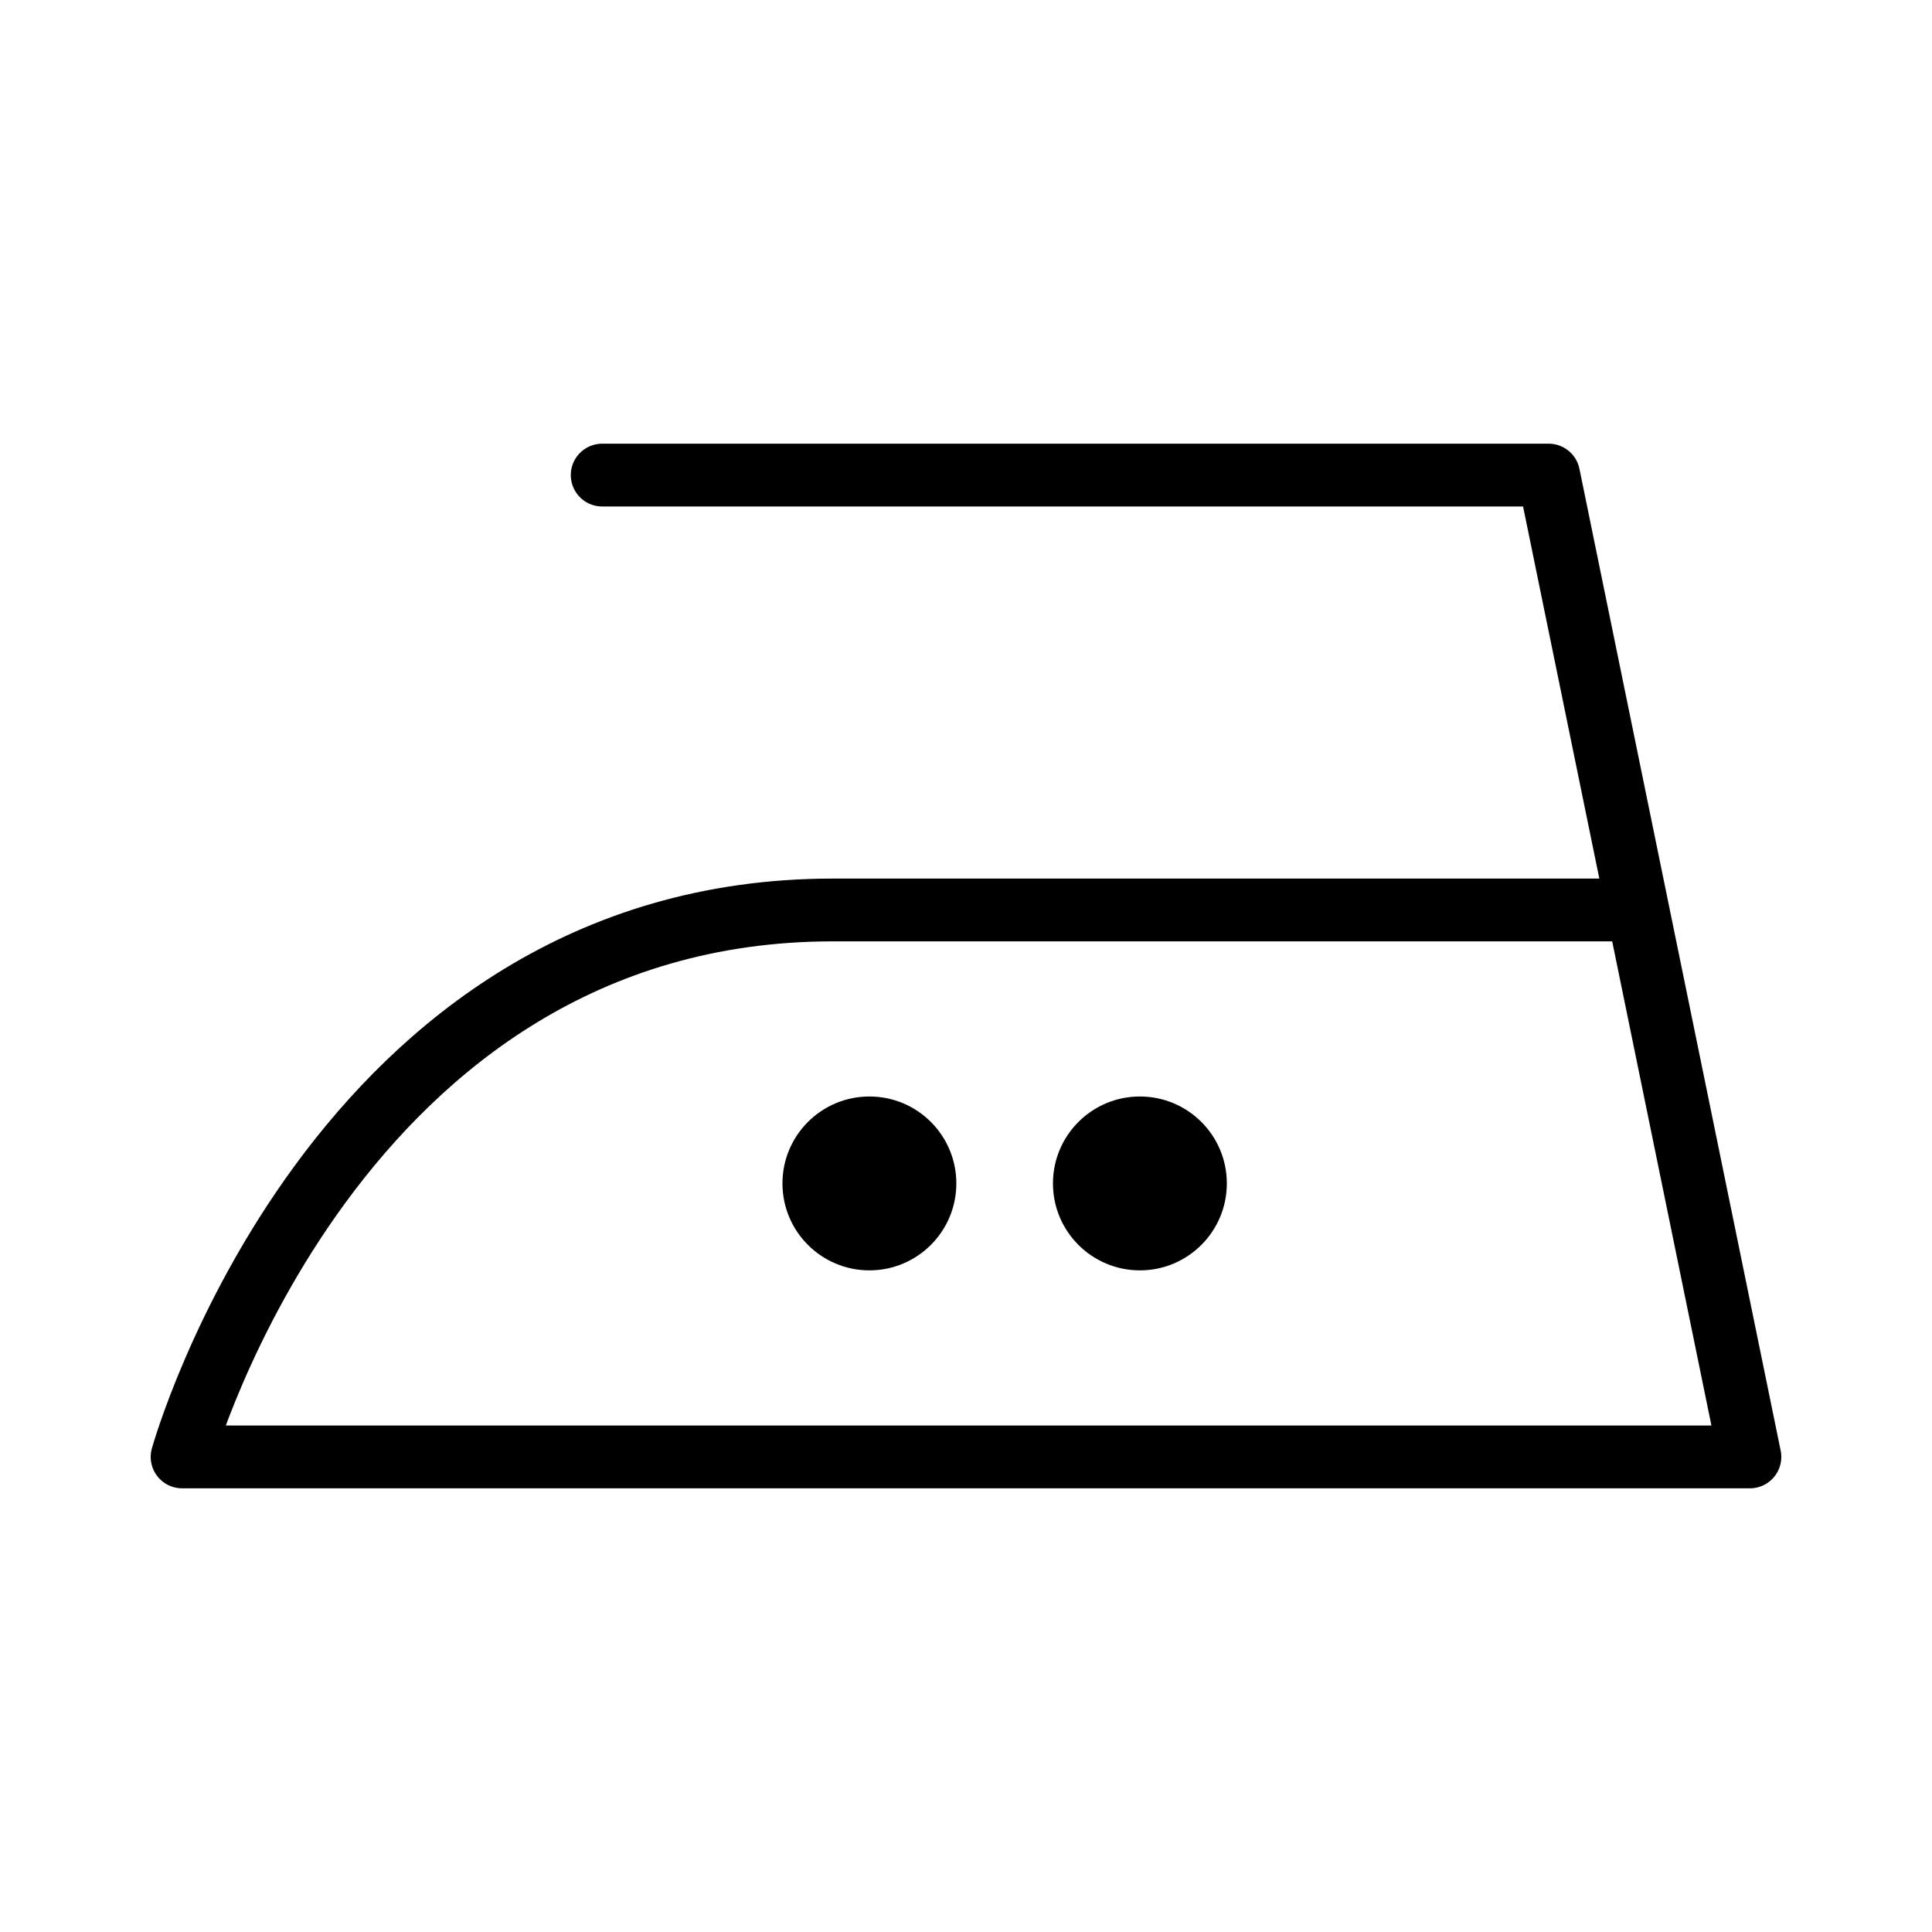 <svg width="100" height="100" viewBox="0 0 100 100" xmlns="http://www.w3.org/2000/svg">
    <path fill="none" stroke="#000" stroke-linecap="round" stroke-linejoin="round" stroke-width="3.25" d="M31.169,24.59h48.99L90.575,75.41H9.425S17.32,47.1,43.109,47.1H84.526" />
    <circle cx="45" cy="61.254" r="4.5" />
    <circle cx="59.001" cy="61.254" r="4.5" />
</svg>
